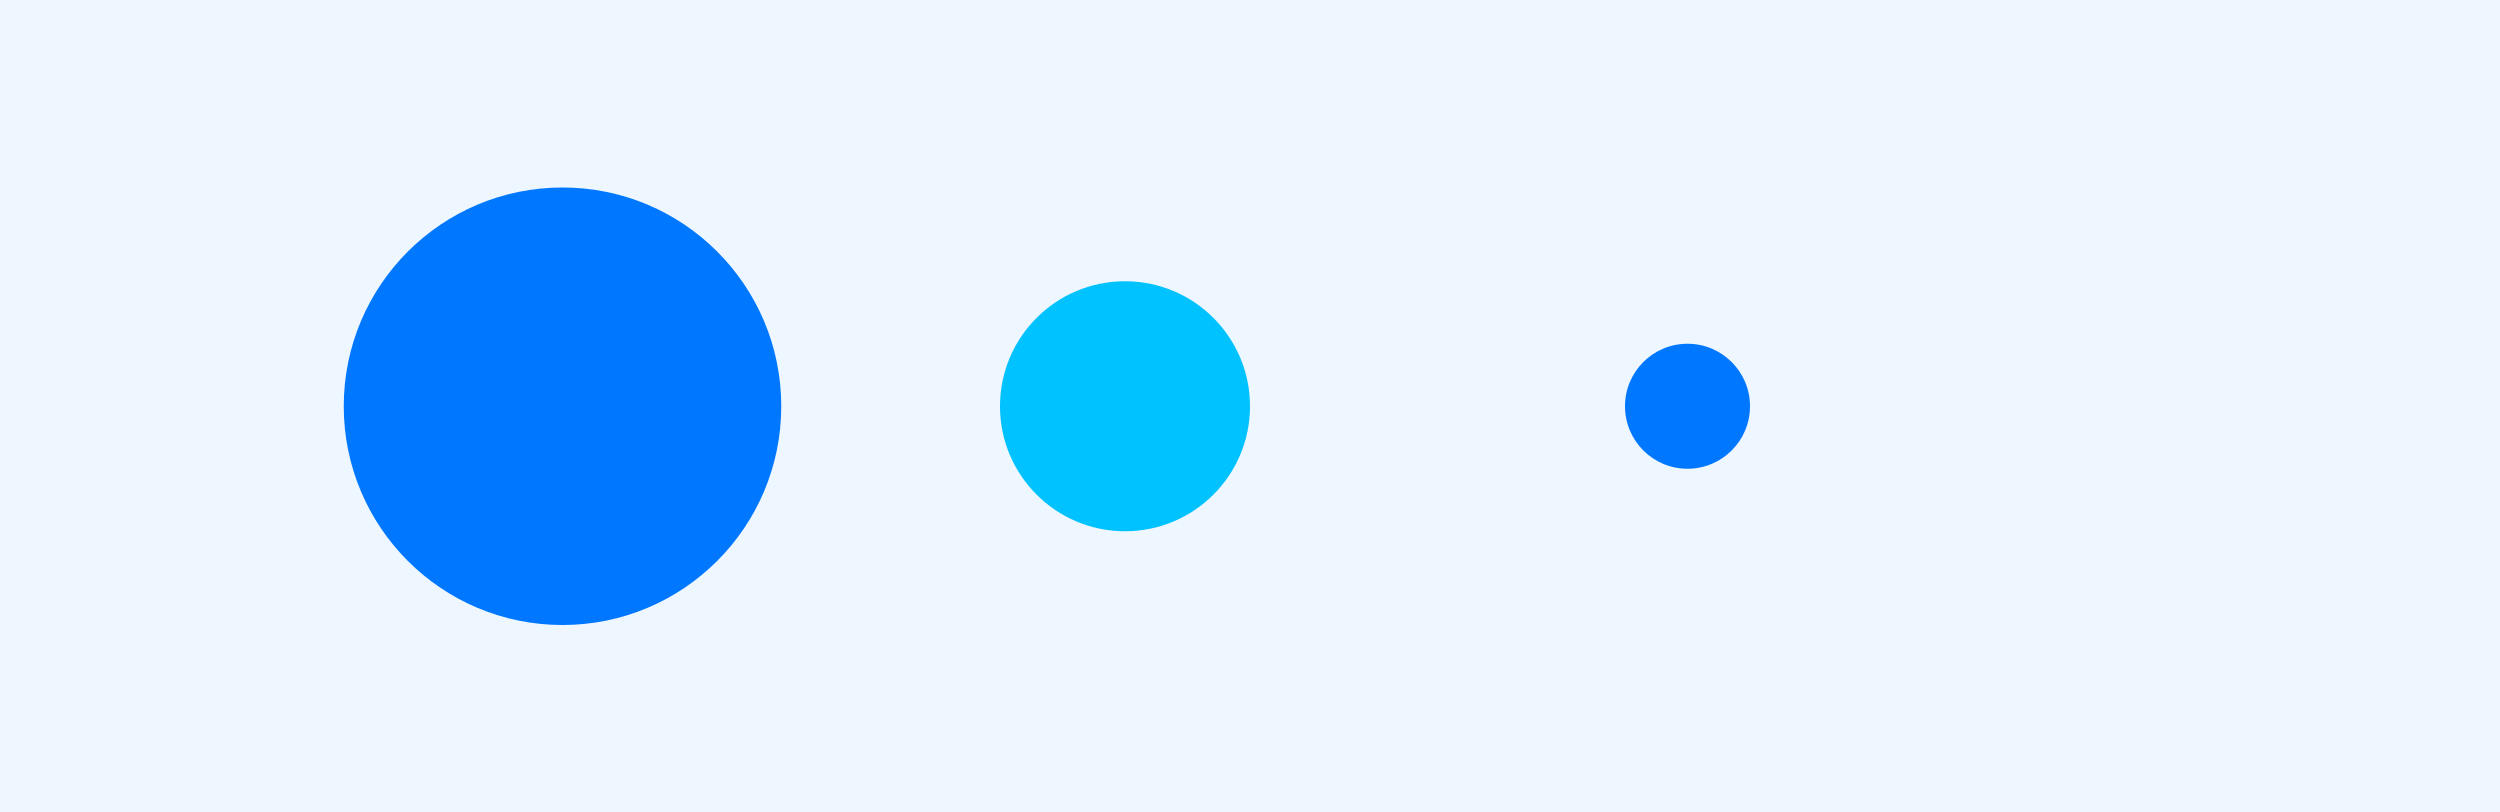 <svg xmlns="http://www.w3.org/2000/svg" viewBox="0 0 800 260"><path fill="#eef6ff" d="M0 0h800v260H0z"/><circle cx="180" cy="130" r="70" fill="#07F"/><circle cx="360" cy="130" r="40" fill="#00C2FF"/><circle cx="540" cy="130" r="20" fill="#07F"/></svg>